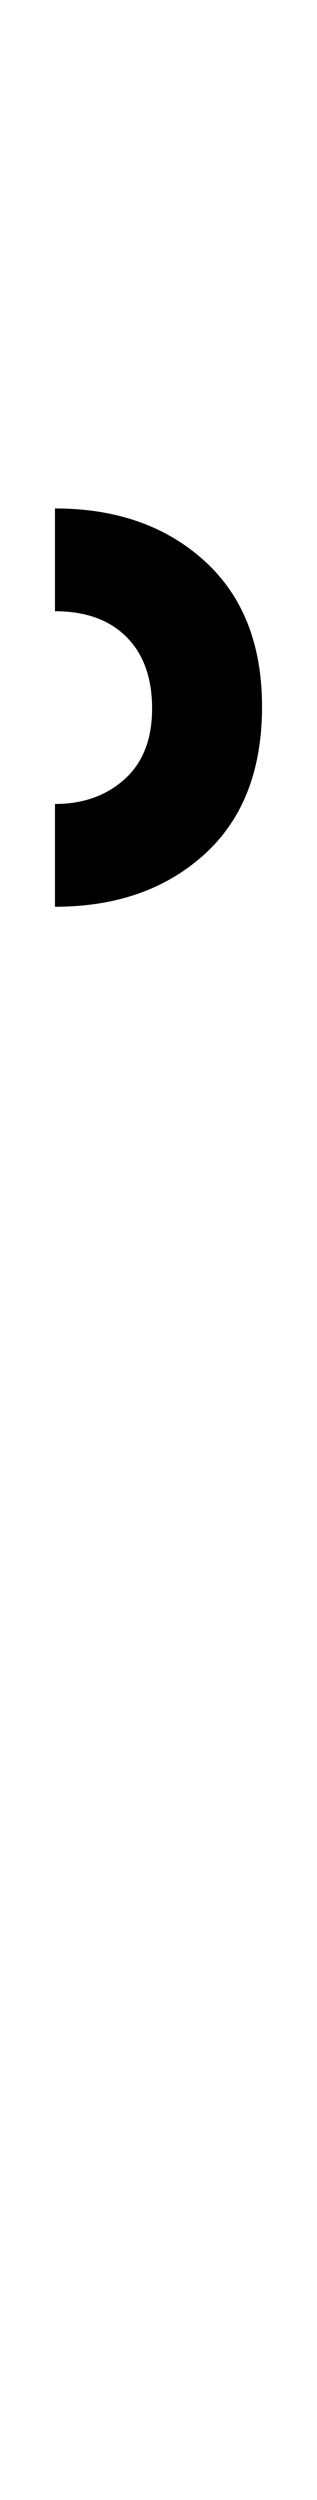 <?xml version="1.0" encoding="UTF-8" standalone="no"?>
<!DOCTYPE svg PUBLIC "-//W3C//DTD SVG 1.1//EN" "http://www.w3.org/Graphics/SVG/1.1/DTD/svg11.dtd">
 <svg xmlns="http://www.w3.org/2000/svg" xmlns:xlink="http://www.w3.org/1999/xlink" width="34.6" height="272.4"><path fill="black" d="M6 66.60L6 55.40Q16 55.40 22.30 61.10Q28.60 66.80 28.60 77L28.60 77Q28.60 87.40 22.30 93.10Q16 98.80 6 98.80L6 98.80L6 87.60Q10.60 87.60 13.60 84.90Q16.60 82.20 16.60 77.20L16.60 77.20Q16.60 72.20 13.80 69.40Q11 66.60 6 66.60L6 66.60Z"/></svg>